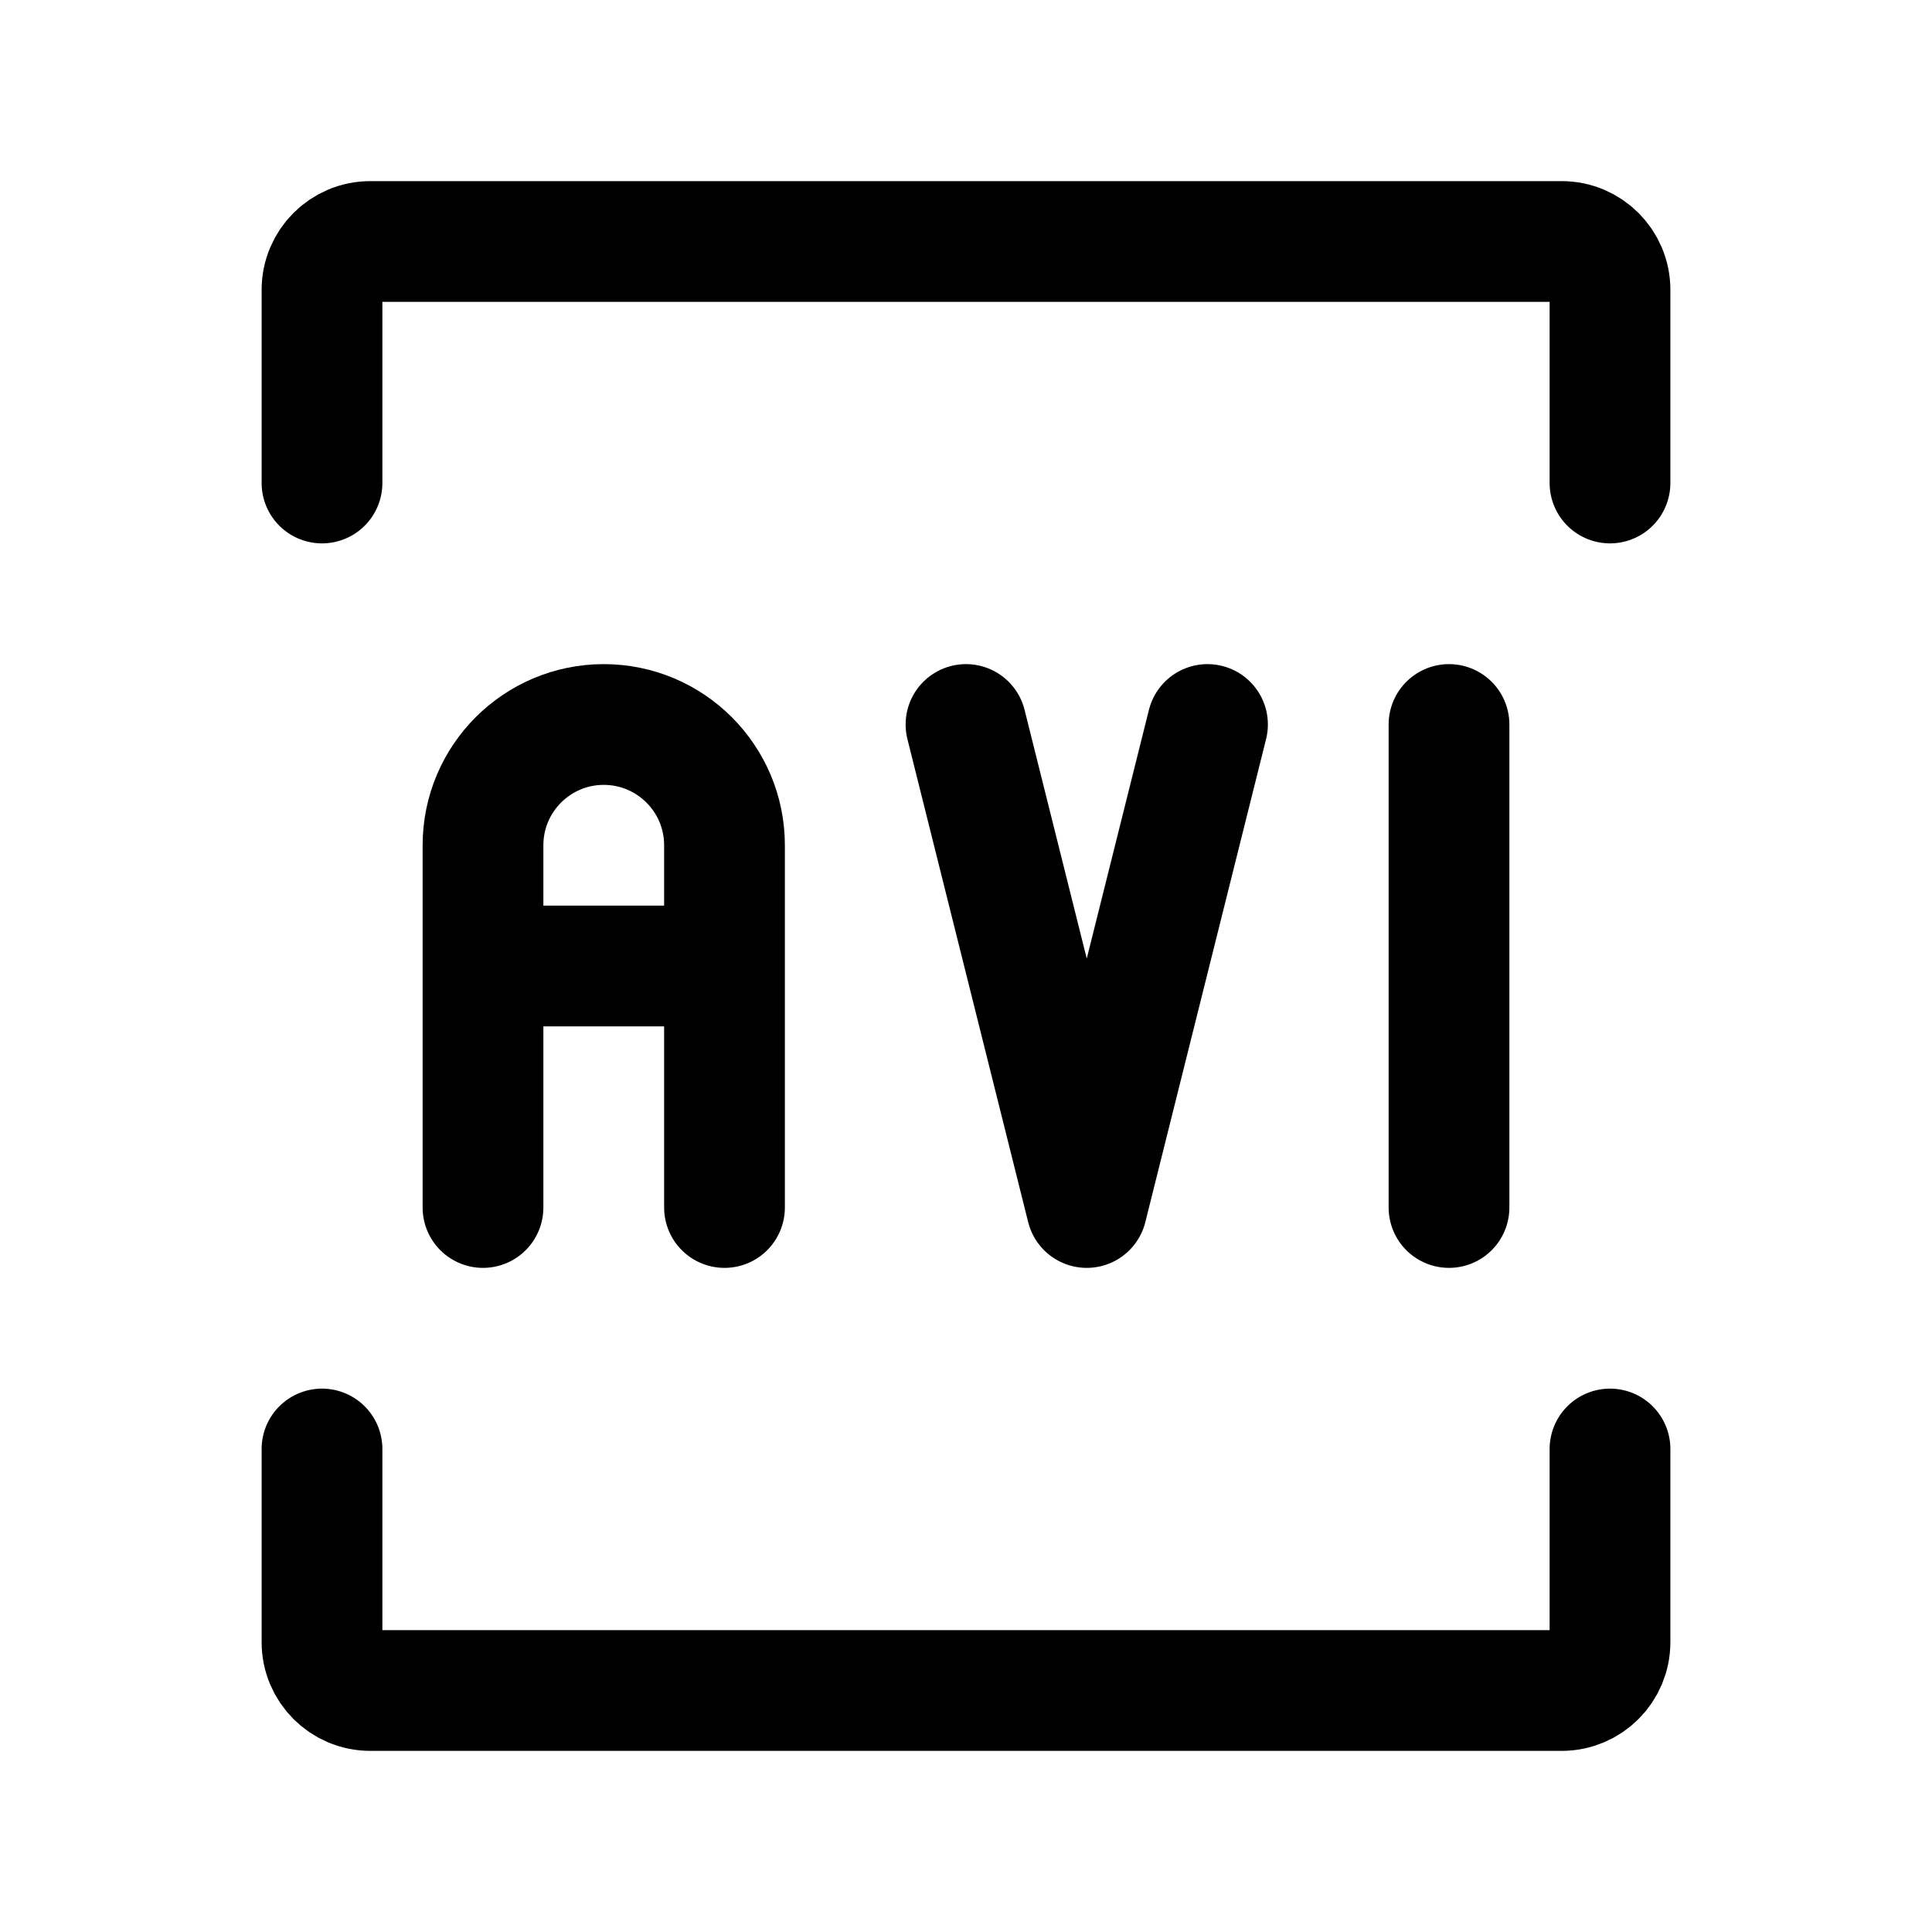 <svg width="24" height="24" viewBox="0 0 24 24" stroke-width="1.5" fill="none" xmlns="http://www.w3.org/2000/svg">
<path d="M12 9L13.5 15L15 9" stroke="currentColor" stroke-linecap="round" stroke-linejoin="round"/>
<path d="M18 15V9" stroke="currentColor" stroke-linecap="round" stroke-linejoin="round"/>
<path d="M4 6V3.6C4 3.269 4.269 3 4.6 3H19.4C19.731 3 20 3.269 20 3.6V6" stroke="currentColor" stroke-linecap="round"/>
<path d="M4 18V20.4C4 20.731 4.269 21 4.6 21H19.4C19.731 21 20 20.731 20 20.4V18" stroke="currentColor" stroke-linecap="round"/>
<path d="M6 15V12M6 12V10.5C6 9.672 6.672 9 7.5 9V9C8.328 9 9 9.672 9 10.5L9 12M6 12H9M9 12L9 15" stroke="currentColor" stroke-linecap="round" stroke-linejoin="round"/>
</svg>
